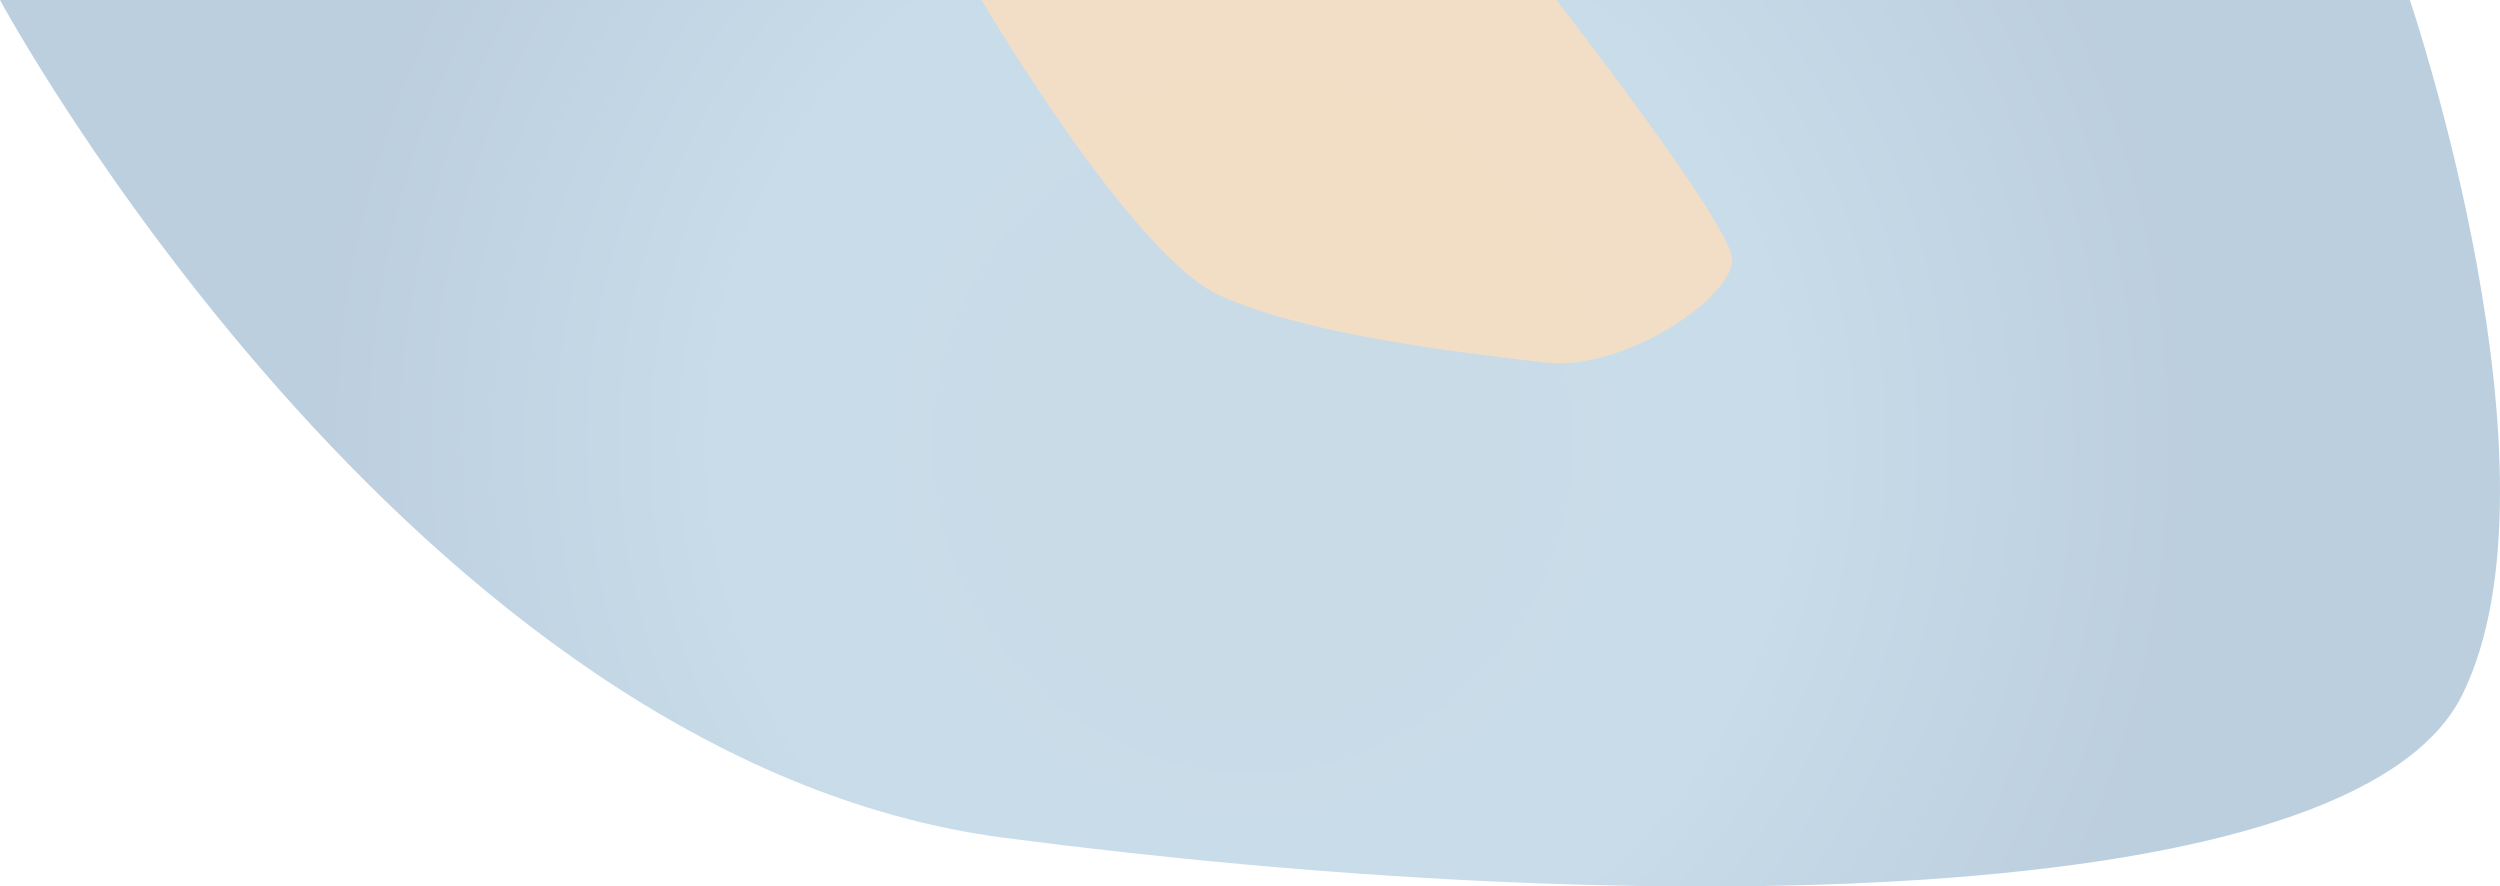 <?xml version="1.0" encoding="UTF-8"?><svg xmlns="http://www.w3.org/2000/svg" xmlns:xlink="http://www.w3.org/1999/xlink" viewBox="0 0 778.56 276.07"><defs><style>.cls-1{isolation:isolate;}.cls-2{fill:#fcdebd;opacity:.8;}.cls-3{fill:url(#_名称未設定グラデーション_57);mix-blend-mode:multiply;opacity:.3;}</style><radialGradient id="_名称未設定グラデーション_57" cx="319.97" cy="138.04" fx="319.97" fy="138.04" r="300.75" gradientTransform="translate(79.67) scale(.97 1)" gradientUnits="userSpaceOnUse"><stop offset=".16" stop-color="#5089b3"/><stop offset=".57" stop-color="#4b8cb8"/><stop offset=".63" stop-color="#4485b2"/><stop offset="1" stop-color="#226096"/></radialGradient></defs><g class="cls-1"><g id="_レイヤー_2"><g id="_レイヤー_1-2"><g><path class="cls-3" d="m0,0s127.74,236.69,312.65,260.9c194.27,25.44,420.41,24.04,454.21-44.61C800.65,147.65,750.48,0,750.48,0H0Z"/><path class="cls-2" d="m305.67,0s46.71,79.43,73.99,91.91c27.28,12.49,75.99,17.98,101.32,20.96,25.33,2.98,59.43-20.96,58.45-32.4C538.45,69.02,484.68,0,484.68,0h-179.01Z"/></g></g></g></g></svg>